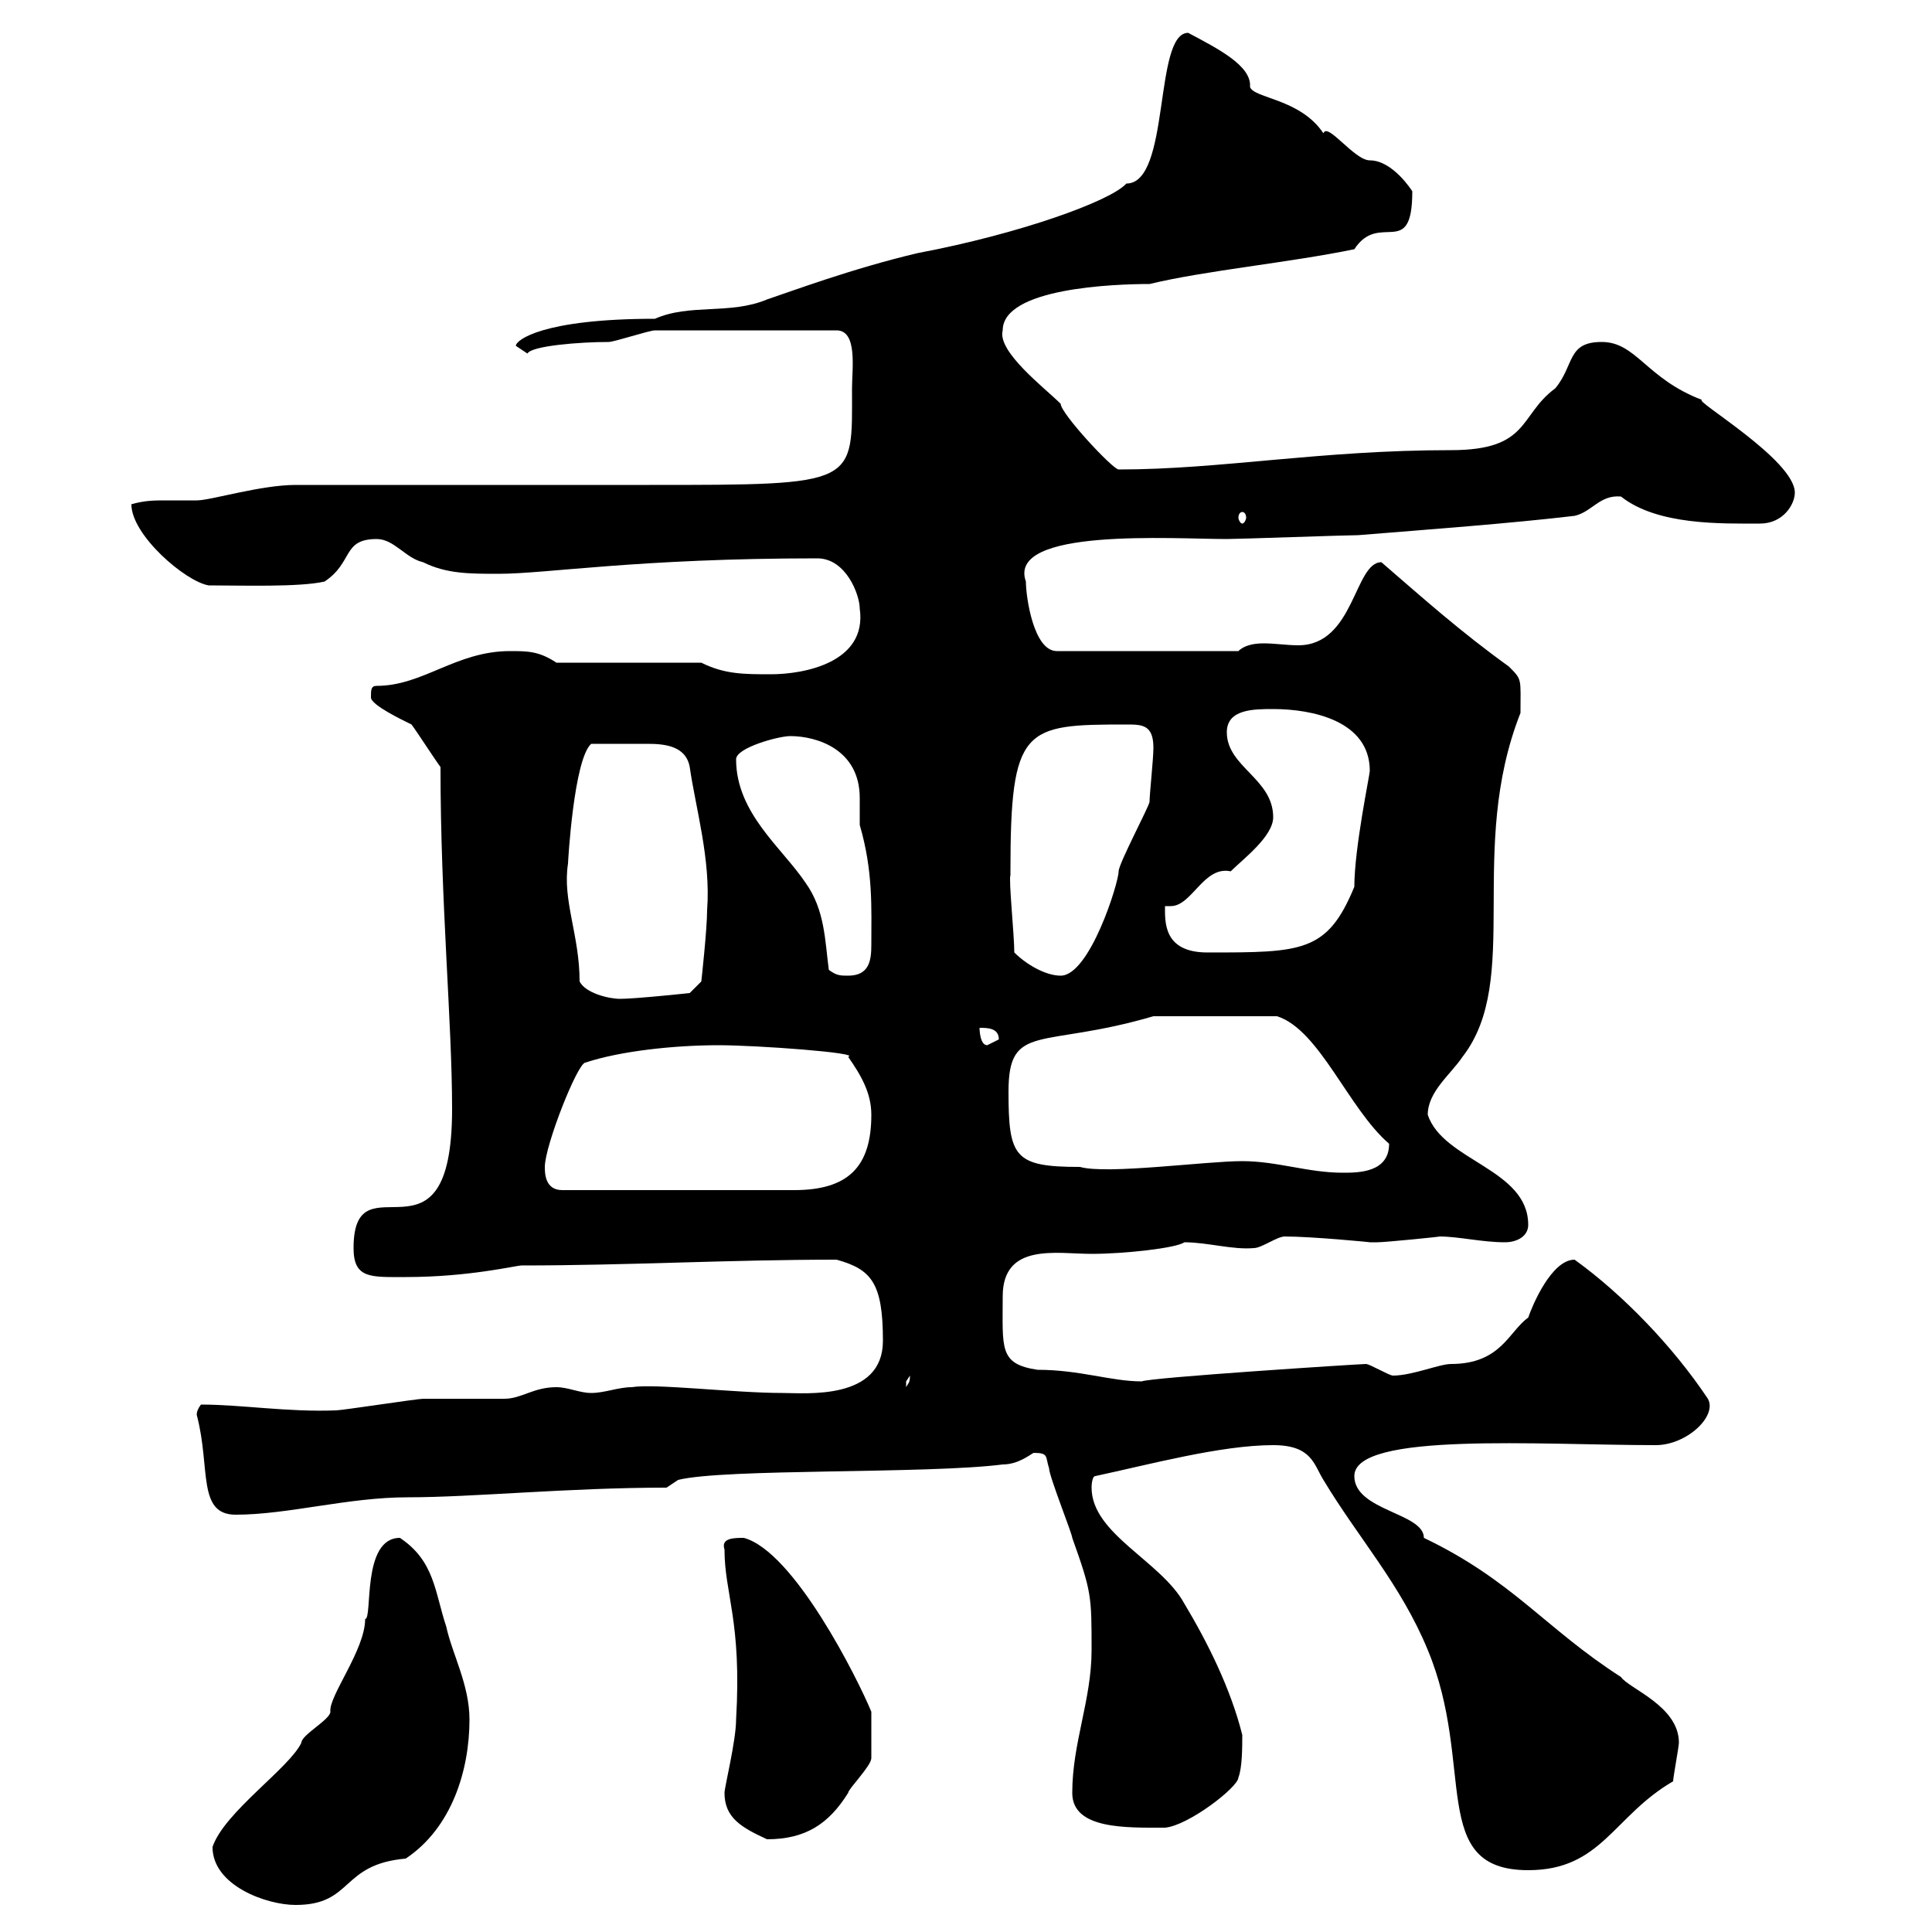 <svg xmlns="http://www.w3.org/2000/svg" xmlns:xlink="http://www.w3.org/1999/xlink" width="300" height="300"><path d="M33 286.80C33 292.80 41.40 295.80 45.90 295.80C54.90 295.80 52.80 289.50 63 288.60C70.20 283.80 72.90 274.80 72.90 267C72.90 261.60 70.20 256.80 69.30 252.60C67.50 247.20 67.50 242.40 62.10 238.80C56.10 238.80 57.90 251.40 56.70 251.40C56.70 256.20 51 263.40 51.30 265.80C51.30 267 46.80 269.40 46.80 270.60C45 274.50 34.80 281.40 33 286.80ZM197.70 224.40C203.70 224.40 204 227.40 205.50 229.80C210.90 238.80 217.50 246 221.70 256.20C229.20 274.20 221.70 290.40 237.30 290.40C248.70 290.40 250.50 282 259.80 276.60C259.80 276 260.70 271.20 260.70 270.60C260.70 264.90 252.90 262.20 251.70 260.40C240 252.90 234.90 245.40 221.10 238.80C221.10 234.90 210.30 234.60 210.30 229.20C210.30 222.30 239.10 224.40 257.10 224.40C261.90 224.40 266.70 219.90 265.20 217.20C259.80 209.10 252 201 244.50 195.60C240.90 195.60 237.90 202.80 237.30 204.60C234.30 206.70 233.10 211.80 225.30 211.80C223.50 211.80 219.30 213.60 216.30 213.60C215.70 213.60 212.70 211.80 212.10 211.80C211.20 211.80 178.50 213.90 177.30 214.50C172.50 214.50 167.70 212.70 161.10 212.70C155.10 211.80 155.70 209.40 155.70 201.30C155.70 192.90 164.10 194.70 169.50 194.70C174.60 194.70 182.70 193.80 183.90 192.90C187.50 192.90 191.40 194.10 194.70 193.80C195.90 193.80 198.30 192 199.50 192C203.70 192 213 192.90 212.70 192.90C212.70 192.90 213.90 192.90 213.90 192.90C215.10 192.90 224.10 192 223.50 192C226.50 192 230.10 192.90 233.70 192.90C235.50 192.90 237.30 192 237.30 190.20C237.30 181.50 224.10 180.30 221.70 173.10C221.70 169.50 225.30 166.80 227.10 164.10C236.40 152.10 227.70 132 236.10 110.70C236.10 105.30 236.40 105.60 234.30 103.50C226.80 98.10 221.10 93 214.50 87.30C210.30 87.30 210.30 100.20 201.60 100.20C199.80 100.20 198 99.90 196.20 99.90C194.70 99.90 193.20 100.20 192.30 101.10L164.10 101.10C160.50 101.10 159.30 92.70 159.30 90.30C156.30 81.90 182.10 83.70 190.50 83.70C192.30 83.70 209.10 83.10 210.90 83.10C222 82.20 234.30 81.30 244.50 80.10C247.20 79.50 248.40 76.80 251.70 77.10C257.40 81.60 267.30 81.30 273.30 81.30C276.90 81.30 278.70 78.30 278.70 76.50C278.70 71.40 262.80 62.10 264.30 62.10C255.60 58.80 254.10 53.10 248.70 53.10C243.30 53.10 244.50 56.70 241.50 60.30C235.80 64.50 237.60 69.90 225.30 69.90C204.90 69.90 189.60 72.90 173.70 72.90C172.80 72.90 164.70 64.20 164.70 62.70C162.30 60.30 154.80 54.60 155.70 51.30C155.70 44.70 173.10 44.10 178.50 44.10C187.20 42 200.10 40.80 210.30 38.70C214.20 32.70 219.30 40.50 219.30 29.70C219.30 29.70 216.30 24.90 212.70 24.90C210.30 24.90 206.10 18.90 205.50 20.70C201.90 15.30 194.70 15.30 194.10 13.50C194.40 10.20 189 7.50 184.50 5.10C179.10 5.10 181.80 28.50 174.90 28.50C172.50 31.20 158.40 36.30 142.50 39.30C132.30 41.70 122.70 45.30 119.10 46.50C113.40 48.90 107.10 47.10 101.70 49.50C84.30 49.50 80.10 52.80 80.10 53.70C80.10 53.70 81.90 54.90 81.90 54.90C82.50 53.70 90 53.10 94.50 53.10C95.40 53.10 100.80 51.30 101.70 51.30L129.90 51.30C133.20 51.30 132.30 57.30 132.30 60.30C132.30 75.30 133.50 75.30 100.80 75.30L45.90 75.30C40.50 75.30 32.70 77.70 30.60 77.70C28.80 77.70 27.30 77.70 25.80 77.70C24 77.70 22.50 77.70 20.40 78.30C20.40 83.10 28.80 90.30 32.40 90.90C37.50 90.90 46.50 91.20 50.40 90.30C54.90 87.30 53.10 83.70 58.50 83.70C61.20 83.70 63 86.70 65.70 87.30C69.30 89.10 72.90 89.10 77.40 89.10C84.90 89.10 99 86.70 126.90 86.70C131.40 86.70 133.50 92.40 133.50 94.50C134.70 102.90 124.80 104.70 119.70 104.70C115.50 104.70 112.50 104.70 108.90 102.90L86.40 102.90C83.70 101.10 81.90 101.10 79.20 101.10C70.80 101.10 65.70 106.50 58.50 106.50C57.60 106.50 57.60 107.10 57.60 108.30C57.60 109.50 62.70 111.90 63.90 112.50C64.80 113.70 67.50 117.90 68.40 119.10C68.40 140.10 70.20 158.70 70.20 172.20C70.20 198.60 54.90 179.10 54.90 193.80C54.90 198.60 57.60 198.30 63 198.30C72.90 198.30 80.10 196.50 81 196.50C97.50 196.50 113.10 195.60 129.90 195.60C135.30 197.10 137.10 199.20 137.10 208.20C137.10 217.50 125.10 216.30 121.50 216.30C114 216.30 101.70 214.80 98.10 215.40C96 215.40 93.90 216.30 91.80 216.30C90 216.30 88.20 215.40 86.40 215.40C82.80 215.40 81 217.20 78.30 217.20C77.40 217.20 66.60 217.20 65.70 217.20C64.80 217.20 53.10 219 52.20 219C44.70 219.30 37.50 218.10 31.20 218.10C30.30 219.30 30.60 219.90 30.60 219.90C32.70 228 30.60 235.20 36.60 235.20C44.70 235.20 54 232.50 63.30 232.50C73.50 232.50 88.20 231 103.50 231L105.30 229.80C112.50 228 144 228.90 155.70 227.40C158.10 227.40 159.90 225.90 160.50 225.60C162.90 225.60 162.30 226.20 162.90 228C162.90 229.20 166.50 238.20 166.50 238.80C169.50 247.20 169.50 247.80 169.50 256.20C169.50 264 166.50 270.60 166.50 278.40C166.50 284.10 174.90 283.80 180.90 283.80C184.50 283.50 192.30 277.50 192.30 276C192.90 274.50 192.90 271.20 192.90 269.40C191.10 262.20 187.50 255 183.90 249C180.30 242.40 169.50 238.20 169.50 231C169.50 231 169.50 229.20 170.10 229.20C178.50 227.40 189.60 224.40 197.70 224.40ZM112.50 278.40C112.50 282.30 115.20 283.80 119.10 285.60C125.10 285.60 128.70 283.20 131.70 278.40C131.70 277.80 135.30 274.20 135.30 273C135.30 272.10 135.30 267.30 135.30 265.80C133.20 260.70 123.30 240.90 115.50 238.80C114 238.80 111.90 238.80 112.50 240.60C112.50 247.50 115.20 251.70 114.30 267C114.30 270.30 112.50 277.50 112.50 278.40ZM141.30 213.60C141.30 214.80 141 214.80 140.70 215.40C140.70 215.40 140.70 215.40 140.70 214.50C140.70 214.50 141.30 213.60 141.30 213.60ZM84.60 181.20C84.60 177.90 89.70 165 90.90 165C96.30 163.20 104.70 162.30 111.60 162.30C117.60 162.30 133.80 163.50 131.70 164.10C133.80 167.10 135.30 169.80 135.30 173.10C135.30 181.20 131.70 184.80 123.30 184.80L87.30 184.80C84.60 184.80 84.60 182.10 84.60 181.20ZM192.90 180.30C187.20 180.30 171.90 182.40 167.70 181.20C157.50 181.20 156.60 179.70 156.60 169.50C156.60 158.70 161.70 162.90 179.10 157.80L198.30 157.80C204.90 159.90 209.40 172.20 215.70 177.60C215.70 182.10 210.90 182.10 208.50 182.10C203.10 182.10 198.30 180.30 192.90 180.30ZM152.10 159.60C153.30 159.60 155.10 159.60 155.10 161.40C155.10 161.40 153.30 162.30 153.30 162.30C152.10 162.30 152.10 159.60 152.10 159.60ZM90 152.40C90 145.20 87.30 139.80 88.20 134.10C88.20 133.80 89.10 117.90 91.80 115.50C94.50 115.50 97.20 115.50 100.50 115.50C103.20 115.50 106.50 115.80 107.10 119.10C108 125.40 110.40 133.50 109.80 141.30C109.80 144.30 108.90 152.40 108.90 152.40L107.10 154.20C107.10 154.20 98.70 155.10 96.30 155.10C94.50 155.10 90.90 154.20 90 152.40ZM128.70 150.60C128.10 146.10 128.10 141.30 125.10 137.10C121.50 131.70 114.30 126.30 114.30 117.90C114.30 116.10 120.90 114.30 122.70 114.30C126.90 114.30 133.50 116.40 133.50 123.90C133.50 125.40 133.50 126.90 133.50 128.10C135.60 135.30 135.30 141 135.30 146.70C135.30 149.10 135 151.50 131.70 151.50C130.50 151.50 129.90 151.50 128.70 150.60ZM157.50 147.90C157.50 145.20 156.60 136.50 156.90 135.90C156.90 135.90 156.90 135.30 156.90 135.30C156.90 112.80 159 112.50 174.90 112.50C177.30 112.50 179.10 112.50 179.10 116.10C179.10 117.90 178.50 123.30 178.50 124.50C178.50 125.10 173.70 134.10 173.70 135.30C173.70 137.10 169.20 151.50 164.70 151.50C162.30 151.50 159.30 149.70 157.50 147.90ZM180.90 140.70C180.90 140.70 181.50 140.70 181.80 140.70C185.10 140.70 186.90 134.40 191.10 135.30C192.90 133.50 197.70 129.90 197.70 126.90C197.70 120.90 190.50 119.10 190.50 113.70C190.50 110.10 194.70 110.10 197.70 110.10C203.70 110.10 212.70 111.90 212.70 119.70C212.70 120.30 210.30 131.70 210.30 137.70C206.10 147.90 202.20 147.90 187.50 147.90C180.60 147.90 180.90 143.10 180.90 140.70ZM192.90 79.50C193.20 79.50 193.50 79.80 193.50 80.40C193.50 80.70 193.20 81.30 192.90 81.30C192.60 81.30 192.30 80.70 192.30 80.40C192.30 79.80 192.60 79.50 192.90 79.50Z"/></svg>